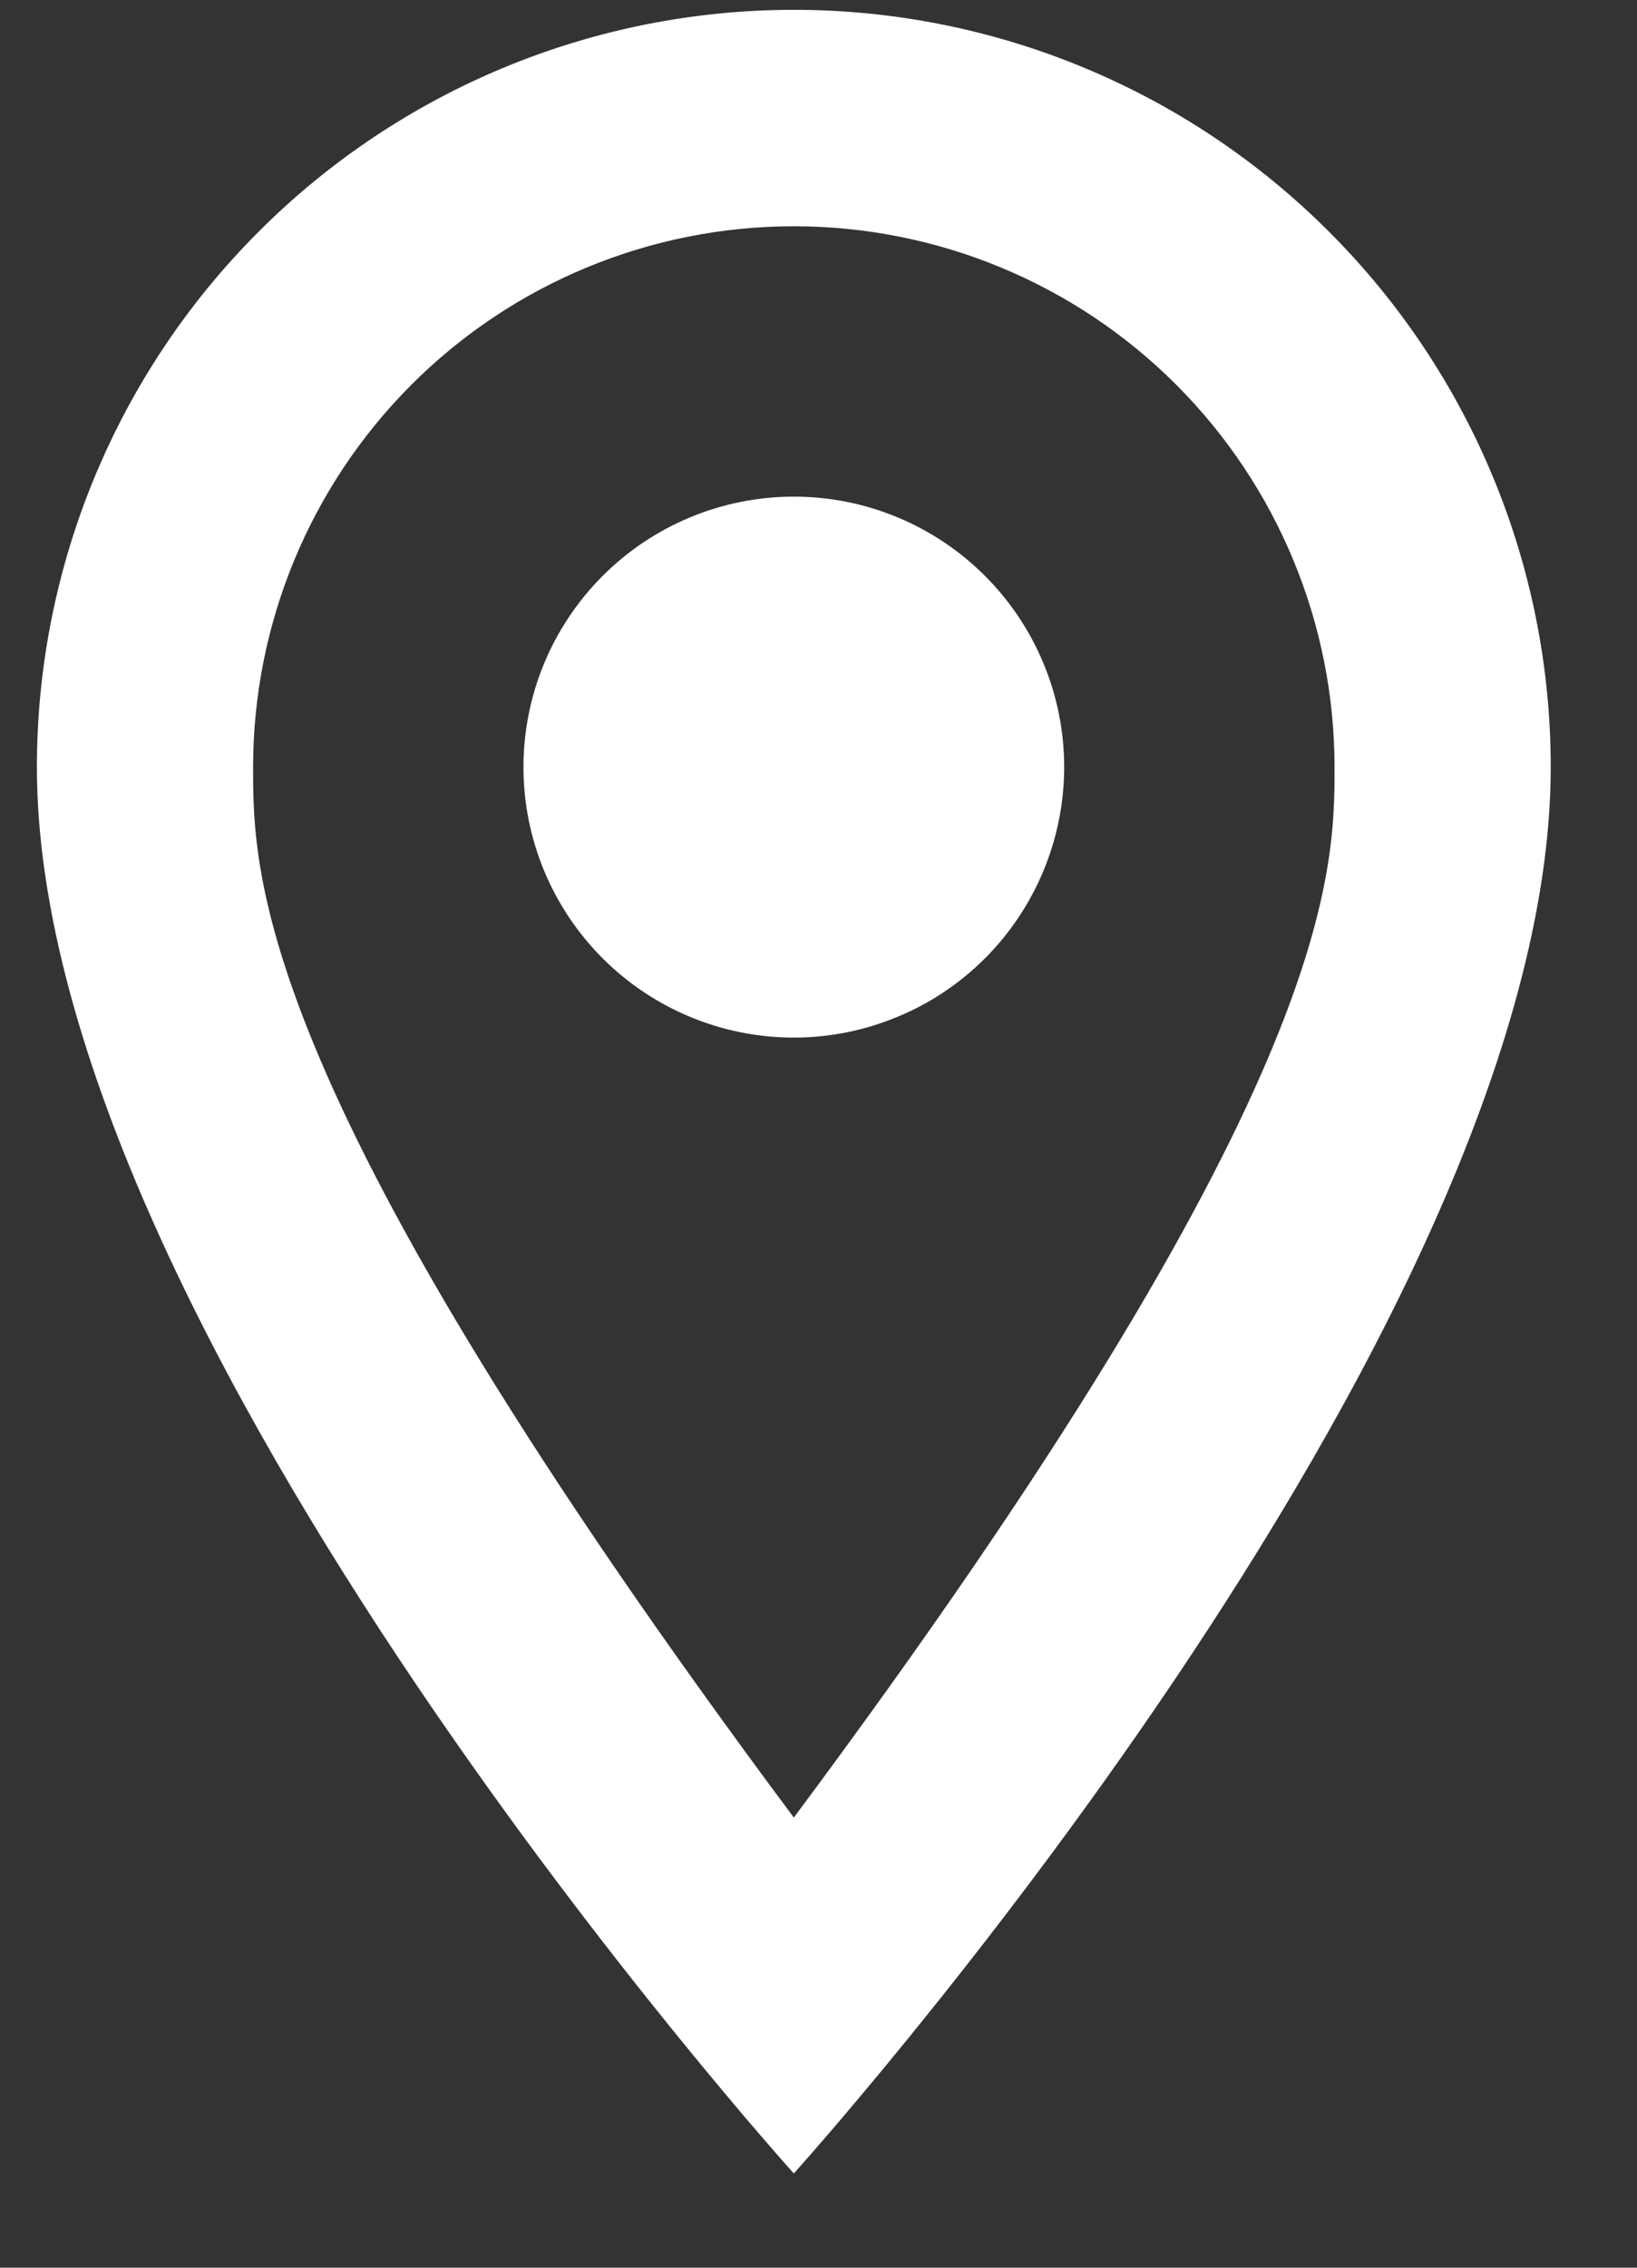 <svg width="13" height="18" viewBox="0 0 13 18" fill="none" xmlns="http://www.w3.org/2000/svg">
<rect x="0" y="0" width="13" height="18" fill="#333333" stroke="none"/>
<path d="M6.304 3.942C6.873 3.942 7.419 4.168 7.822 4.571C8.225 4.974 8.451 5.52 8.451 6.089C8.451 6.371 8.395 6.65 8.287 6.911C8.179 7.171 8.021 7.408 7.822 7.607C7.623 7.806 7.386 7.965 7.125 8.072C6.865 8.18 6.586 8.236 6.304 8.236C5.735 8.236 5.189 8.01 4.786 7.607C4.383 7.204 4.157 6.658 4.157 6.089C4.157 5.52 4.383 4.974 4.786 4.571C5.189 4.168 5.735 3.942 6.304 3.942ZM6.304 0.078C7.898 0.078 9.427 0.711 10.554 1.839C11.682 2.966 12.315 4.495 12.315 6.089C12.315 10.597 6.304 17.252 6.304 17.252C6.304 17.252 0.293 10.597 0.293 6.089C0.293 4.495 0.926 2.966 2.054 1.839C3.181 0.711 4.71 0.078 6.304 0.078ZM6.304 1.796C5.165 1.796 4.073 2.248 3.268 3.053C2.463 3.858 2.01 4.95 2.01 6.089C2.01 6.948 2.01 8.665 6.304 14.427C10.598 8.665 10.598 6.948 10.598 6.089C10.598 4.95 10.145 3.858 9.34 3.053C8.535 2.248 7.443 1.796 6.304 1.796Z" fill="white"/>
</svg>
